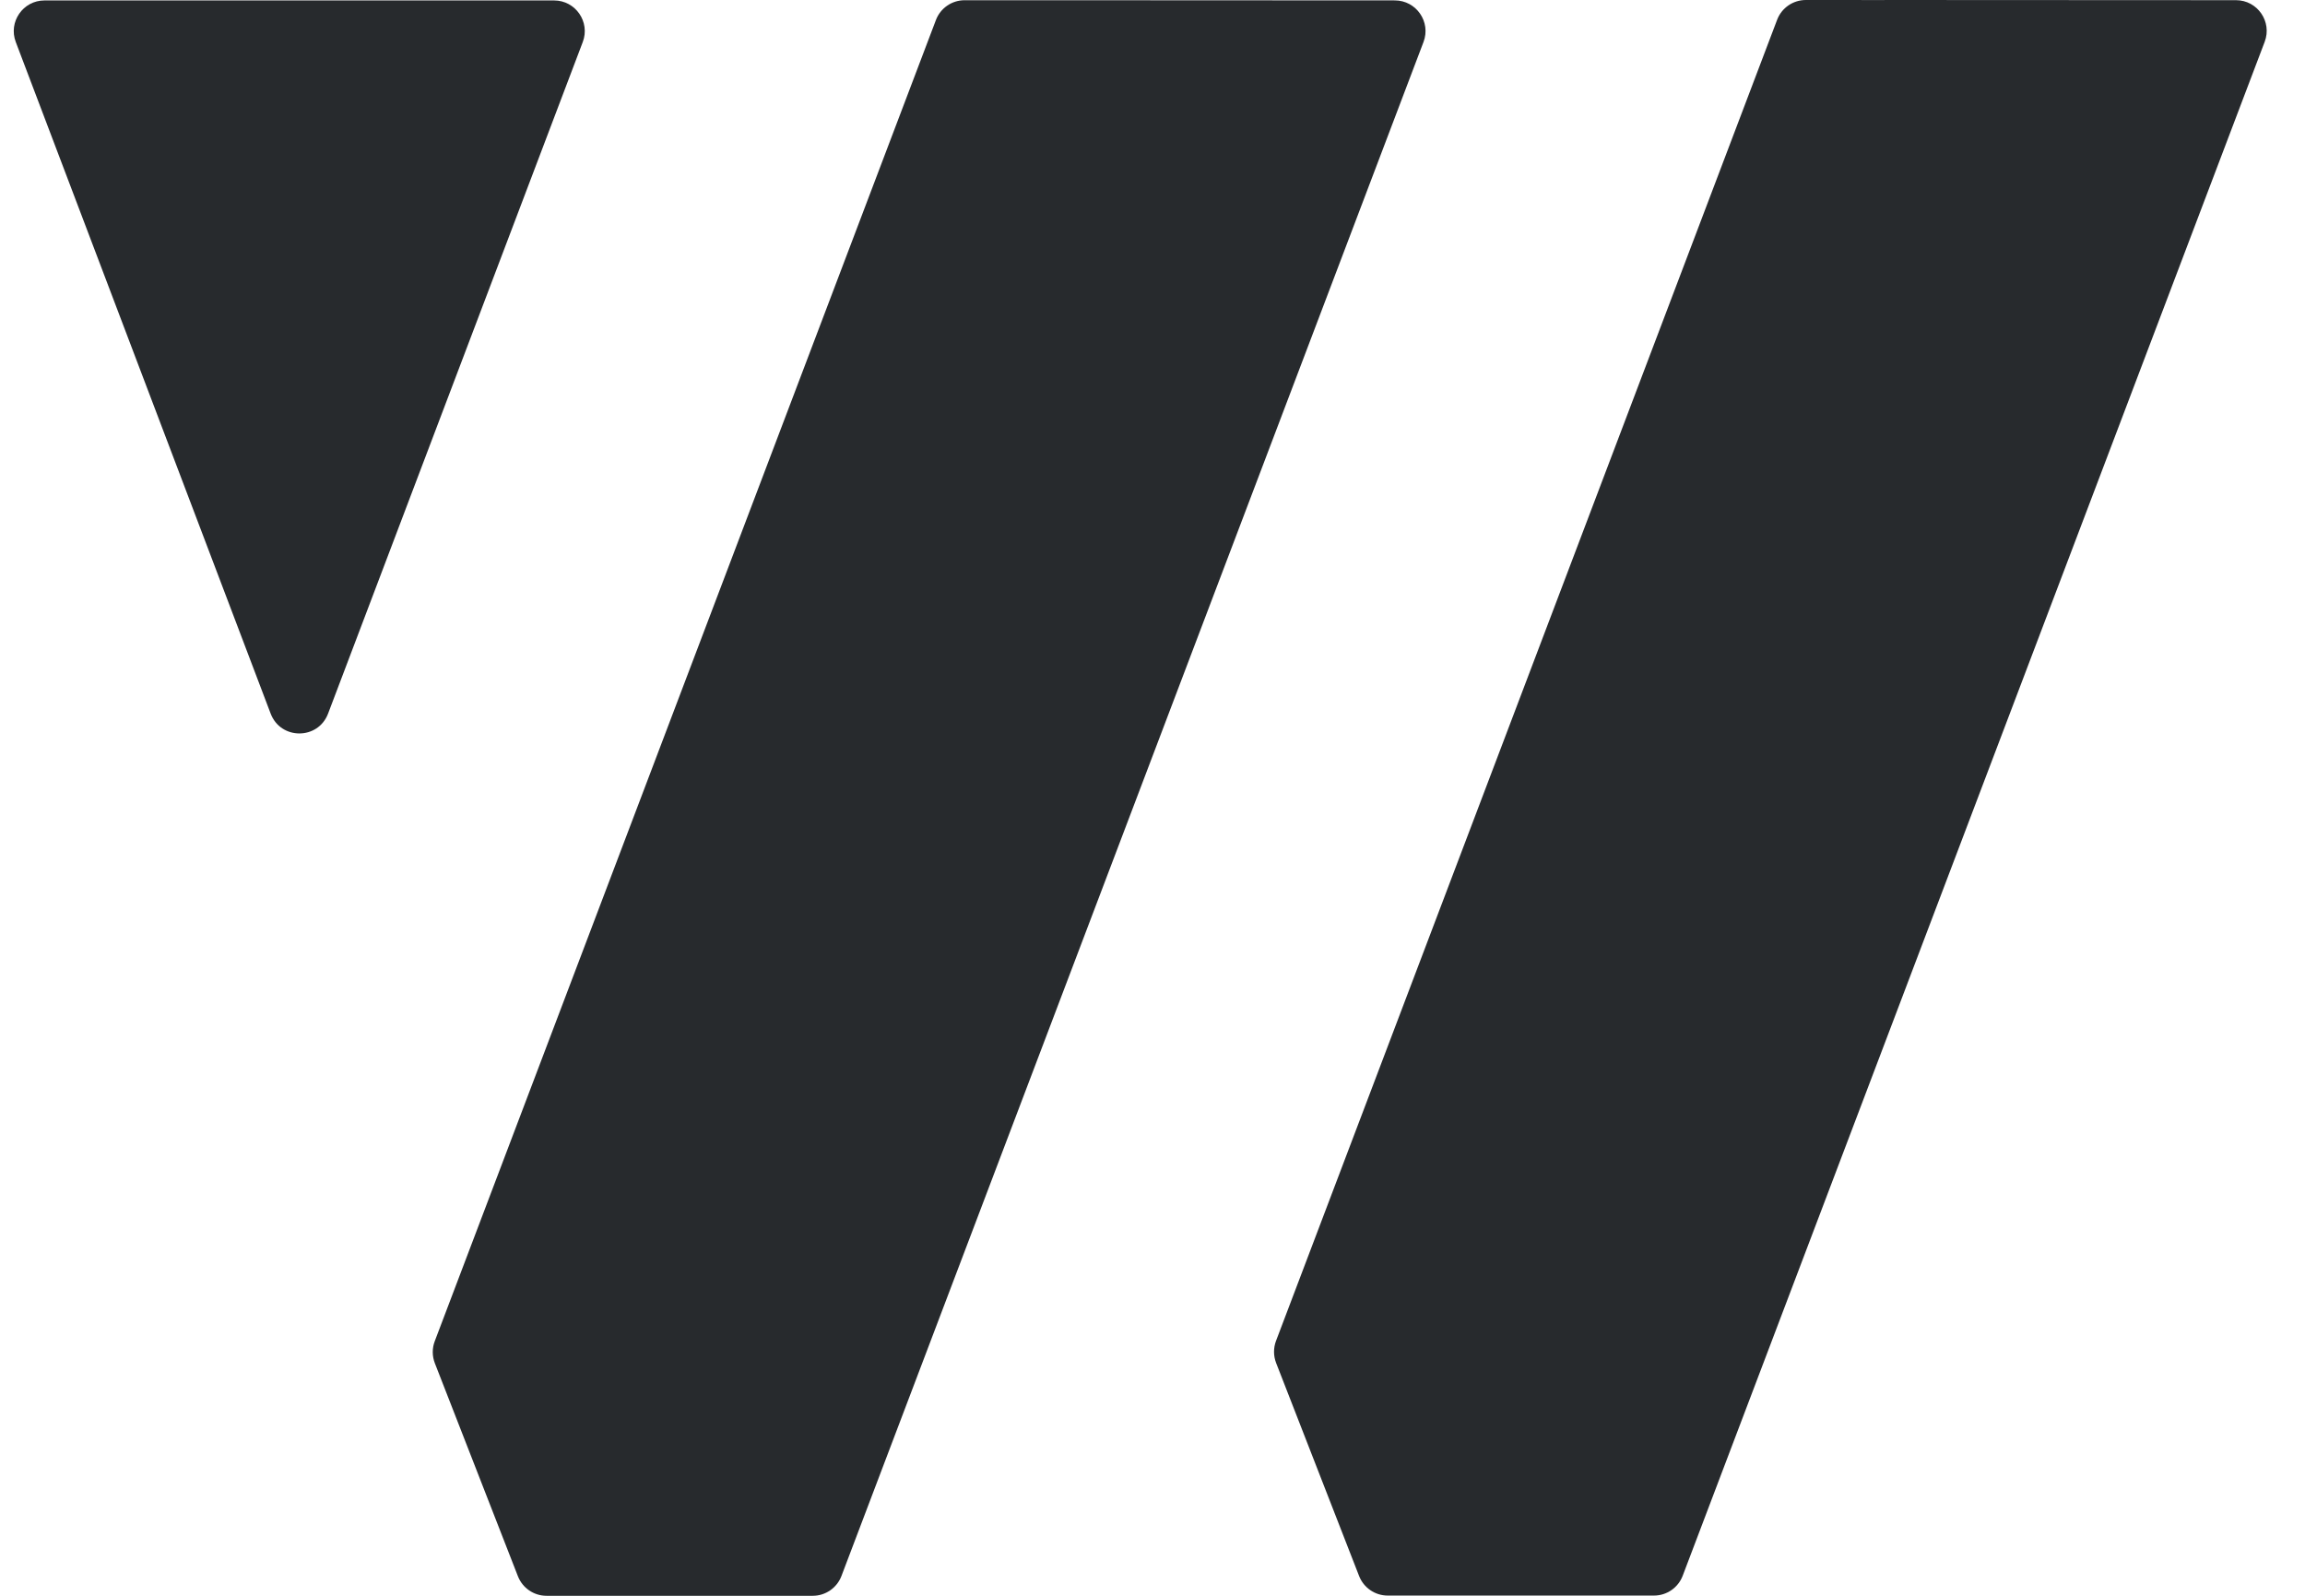 <svg xmlns="http://www.w3.org/2000/svg" width="52" height="36" viewBox="0 0 52 36" fill="none">
  <path d="M31.306 35.995C31.021 35.995 30.765 35.82 30.661 35.554L28.789 30.748C28.727 30.588 28.726 30.411 28.786 30.251L40.091 0.447C40.193 0.178 40.451 9.57206e-05 40.739 0L42.503 0.001C42.515 0.001 42.527 0 42.539 0L50.444 0.004C50.928 0.005 51.262 0.489 51.091 0.942L37.961 35.548C37.859 35.817 37.602 35.995 37.314 35.995H31.306Z" fill="#272A2D"/>
  <path d="M12.329 36C12.044 36 11.788 35.825 11.684 35.559L9.81 30.753C9.748 30.593 9.747 30.416 9.808 30.256L21.114 0.452C21.216 0.183 21.474 0.005 21.762 0.005L23.526 0.006C23.538 0.006 23.55 0.005 23.562 0.005L31.467 0.009C31.951 0.01 32.286 0.494 32.114 0.947L18.983 35.553C18.881 35.822 18.623 36 18.336 36H12.329Z" fill="#272A2D"/>
  <path d="M6.106 16.099C6.333 16.695 7.175 16.695 7.401 16.099L13.147 0.948C13.319 0.495 12.984 0.01 12.5 0.01H1.003C0.519 0.01 0.184 0.495 0.356 0.948L6.106 16.099Z" fill="#272A2D"/>
</svg>
